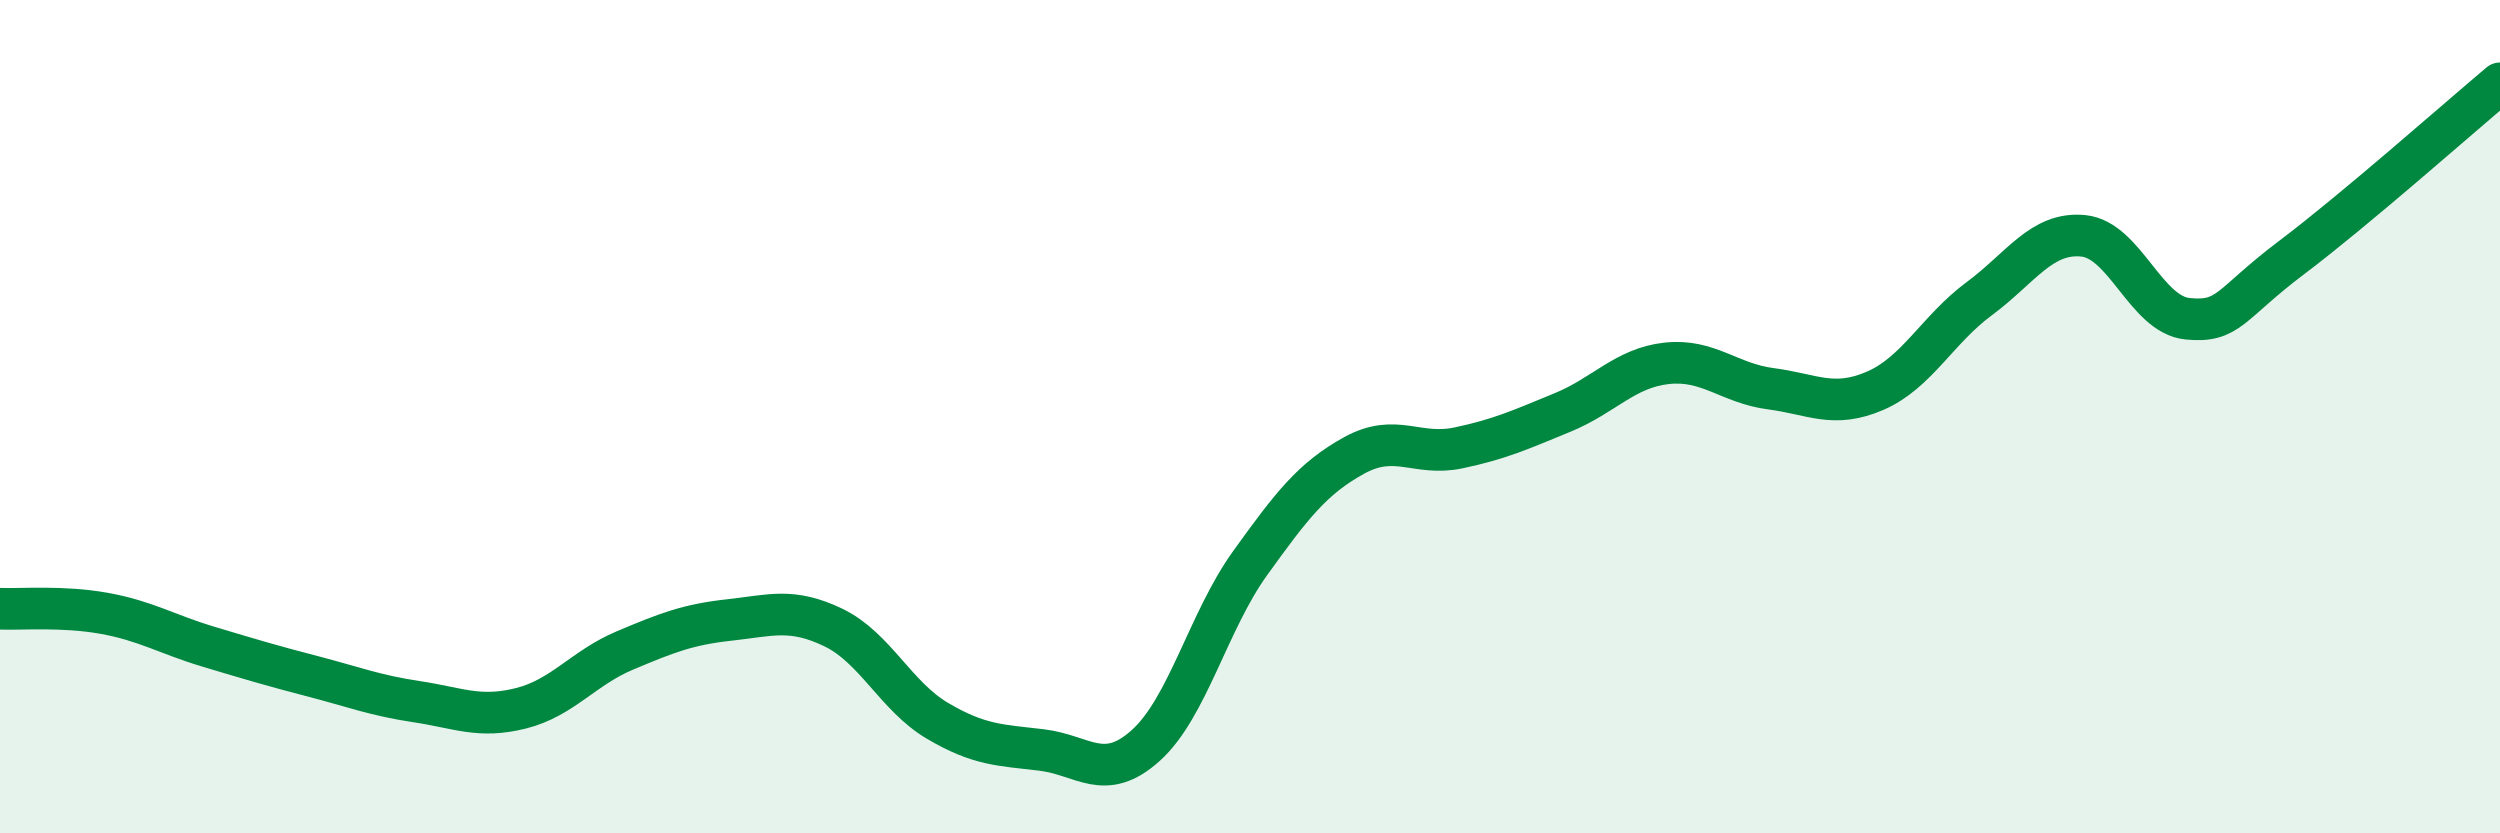 
    <svg width="60" height="20" viewBox="0 0 60 20" xmlns="http://www.w3.org/2000/svg">
      <path
        d="M 0,14.61 C 0.5,14.63 1.5,14.54 2.5,14.72 C 3.5,14.9 4,15.22 5,15.52 C 6,15.82 6.5,15.97 7.5,16.23 C 8.5,16.49 9,16.69 10,16.84 C 11,16.99 11.5,17.25 12.5,17 C 13.5,16.75 14,16.03 15,15.61 C 16,15.19 16.5,14.99 17.5,14.88 C 18.5,14.77 19,14.58 20,15.06 C 21,15.54 21.5,16.71 22.5,17.3 C 23.5,17.89 24,17.88 25,18 C 26,18.12 26.5,18.79 27.5,17.89 C 28.5,16.99 29,14.91 30,13.52 C 31,12.13 31.5,11.48 32.5,10.93 C 33.5,10.38 34,10.96 35,10.75 C 36,10.54 36.5,10.31 37.5,9.9 C 38.5,9.49 39,8.83 40,8.72 C 41,8.61 41.5,9.2 42.5,9.33 C 43.5,9.46 44,9.81 45,9.38 C 46,8.95 46.5,7.91 47.5,7.17 C 48.5,6.43 49,5.56 50,5.66 C 51,5.76 51.5,7.55 52.5,7.65 C 53.5,7.75 53.5,7.31 55,6.18 C 56.5,5.05 59,2.84 60,2L60 20L0 20Z"
        fill="#008740"
        opacity="0.1"
        stroke-linecap="round"
        stroke-linejoin="round"
      />
      <path
        d="M 0,14.61 C 0.5,14.63 1.5,14.54 2.5,14.72 C 3.5,14.9 4,15.22 5,15.52 C 6,15.82 6.5,15.97 7.5,16.23 C 8.5,16.49 9,16.69 10,16.84 C 11,16.99 11.5,17.25 12.5,17 C 13.5,16.75 14,16.03 15,15.61 C 16,15.19 16.5,14.99 17.5,14.88 C 18.5,14.77 19,14.58 20,15.06 C 21,15.54 21.5,16.71 22.5,17.3 C 23.5,17.89 24,17.88 25,18 C 26,18.12 26.5,18.79 27.5,17.89 C 28.5,16.99 29,14.91 30,13.52 C 31,12.13 31.5,11.48 32.5,10.93 C 33.5,10.38 34,10.96 35,10.75 C 36,10.54 36.5,10.31 37.5,9.9 C 38.5,9.49 39,8.83 40,8.72 C 41,8.61 41.5,9.2 42.5,9.33 C 43.5,9.46 44,9.81 45,9.38 C 46,8.95 46.5,7.91 47.5,7.17 C 48.5,6.43 49,5.56 50,5.66 C 51,5.76 51.5,7.55 52.5,7.65 C 53.5,7.75 53.5,7.31 55,6.18 C 56.5,5.05 59,2.84 60,2"
        stroke="#008740"
        stroke-width="1"
        fill="none"
        stroke-linecap="round"
        stroke-linejoin="round"
      />
    </svg>
  